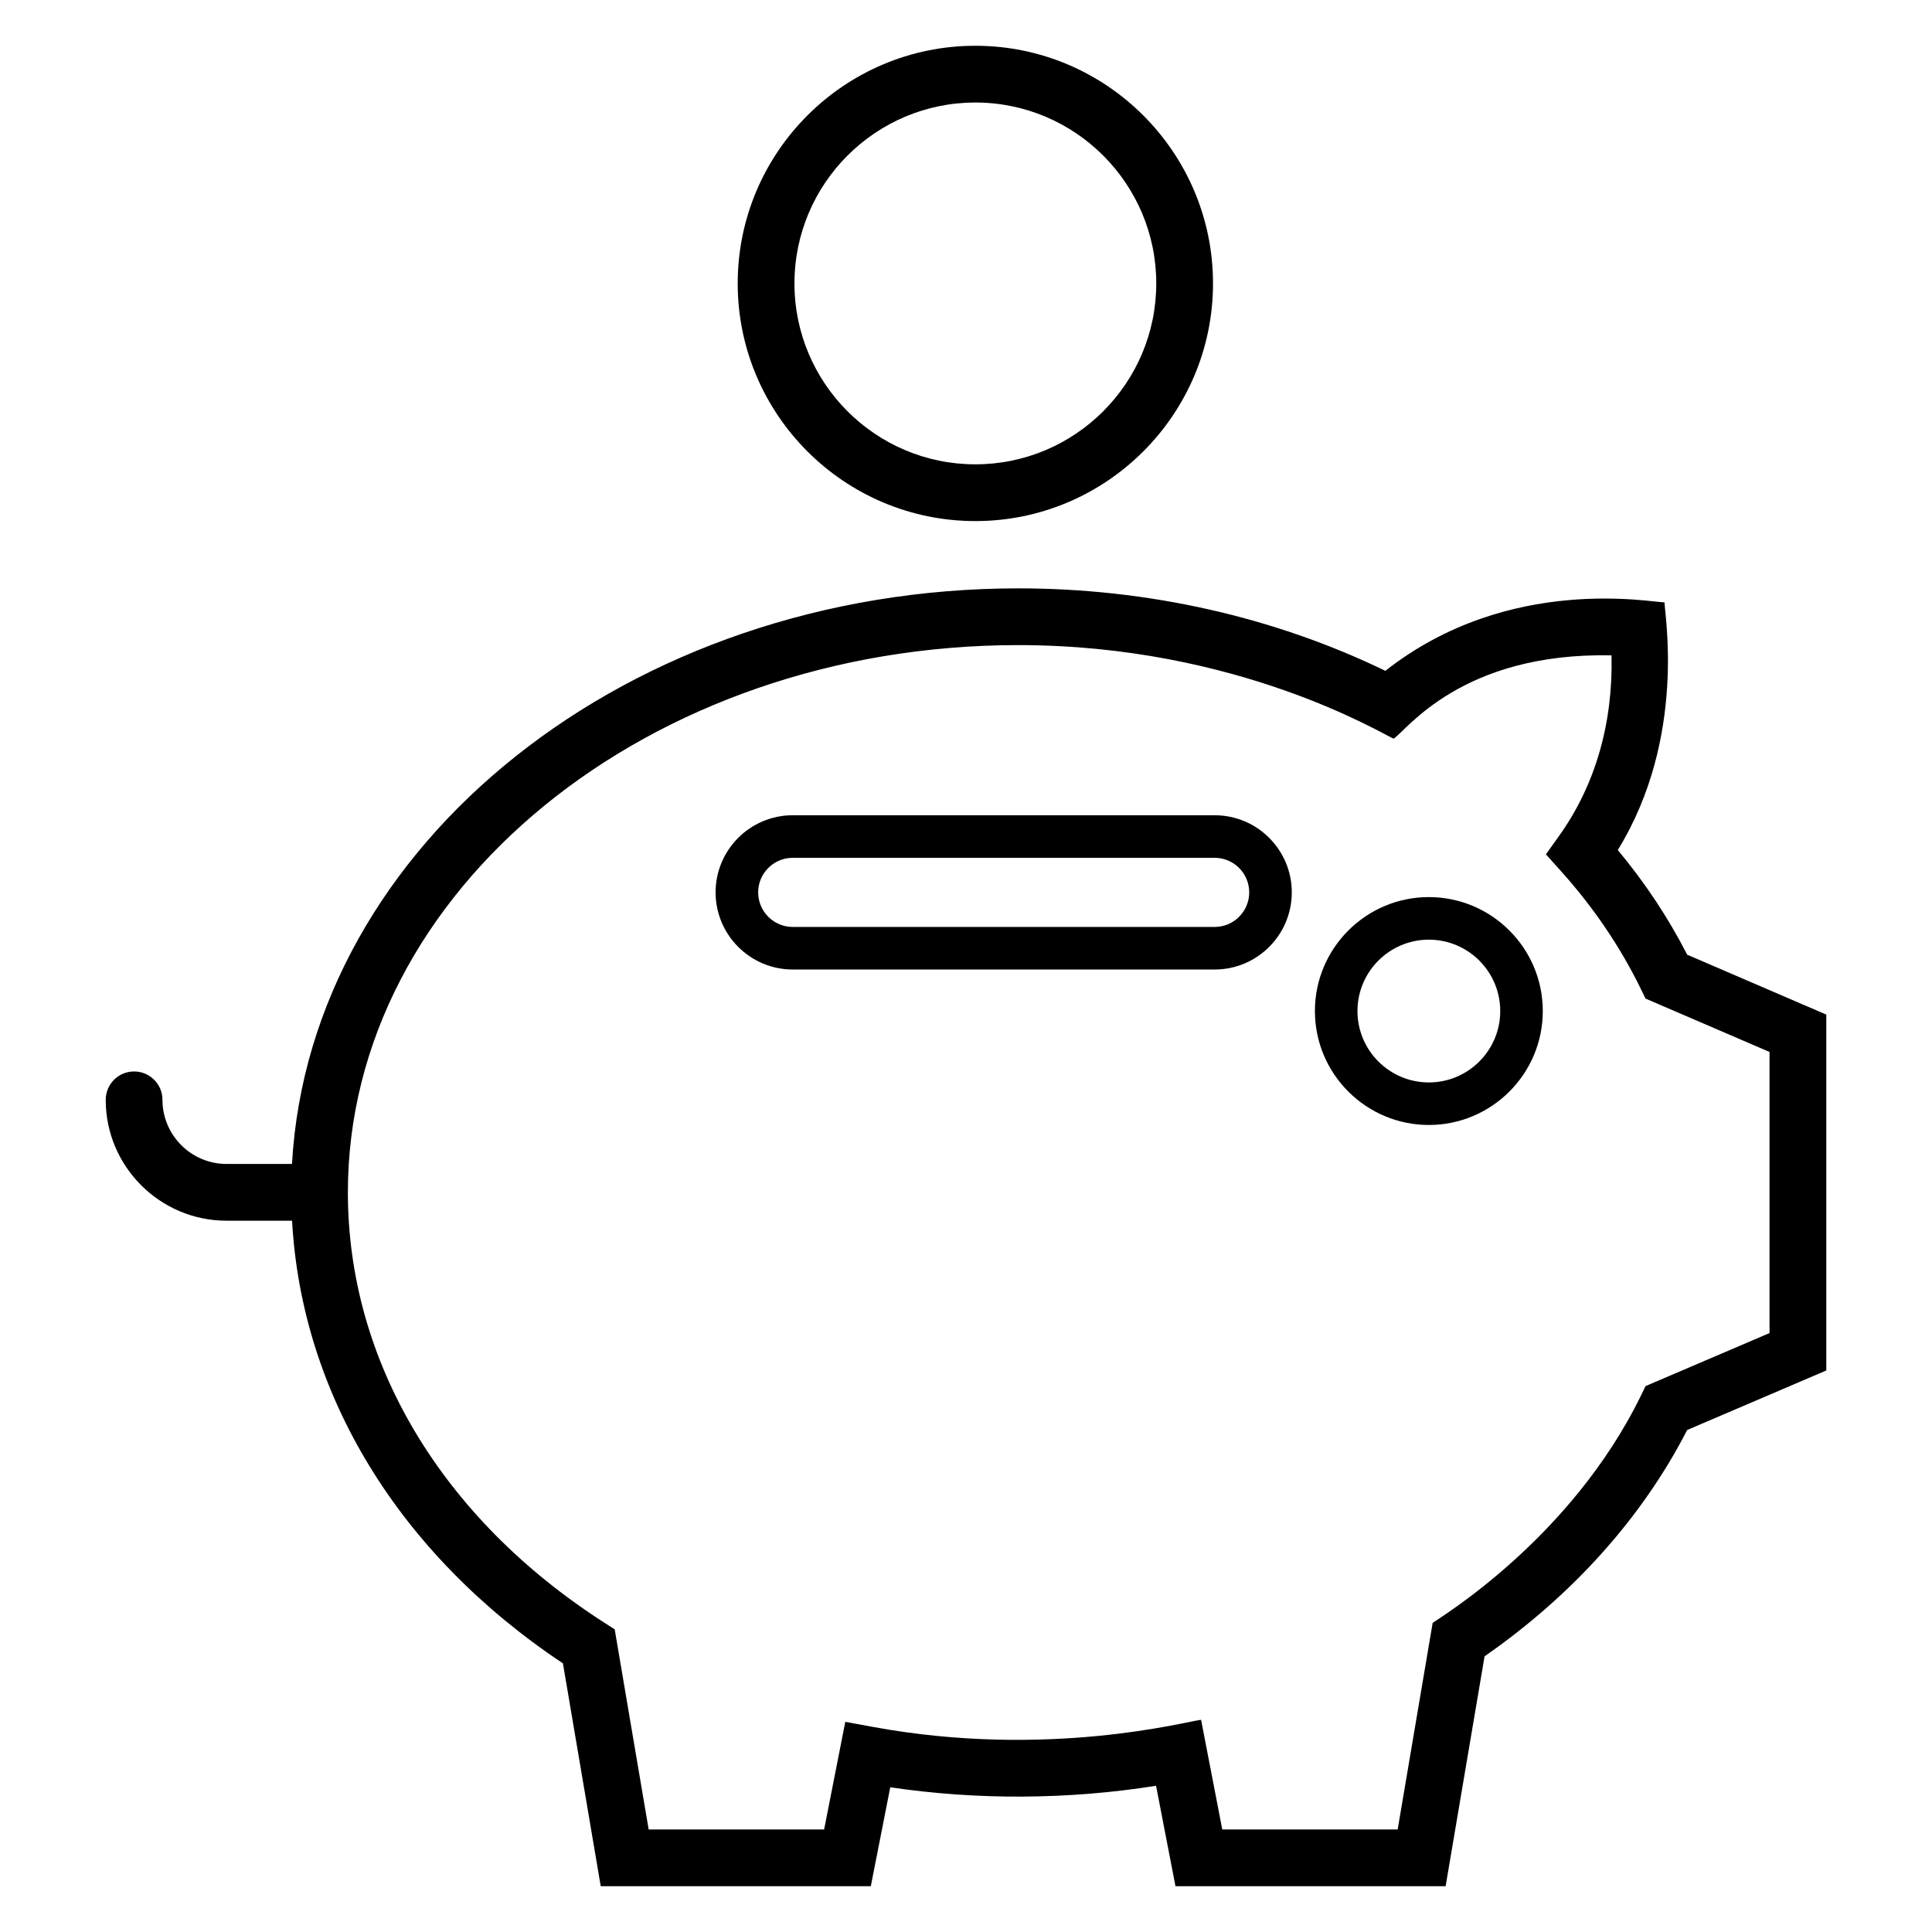 <?xml version="1.0" encoding="UTF-8"?>
<!-- Uploaded to: SVG Repo, www.svgrepo.com, Generator: SVG Repo Mixer Tools -->
<svg fill="#000000" width="800px" height="800px" version="1.1" viewBox="144 144 512 512" xmlns="http://www.w3.org/2000/svg">
 <g>
  <path d="m221.38 452.46h-17.332c-9.371 0-16.992-7.621-16.992-16.992 0-4.152-3.367-7.519-7.519-7.519s-7.519 3.367-7.519 7.519c0 17.66 14.371 32.031 32.031 32.031h17.355c2.539 46.074 28.305 88.352 71.777 117.31l10.02 59.051h71.574l5.152-26.215c22.855 3.41 47.105 3.316 70.441-0.398l5.144 26.613h71.594l10.32-60.922c23.363-16.23 41.84-36.863 53.691-59.973l36.871-15.777v-94.312l-36.863-15.871c-5.004-9.77-11.172-19.074-18.395-27.738 18.445-29.969 12.289-63.199 12.383-65.648-2.746 0.191-41.043-7.734-73.977 18.156-29.539-14.312-63.051-21.855-97.254-21.855-103.23 0-187.75 67.762-192.5 152.54zm192.5-137.5c58.348 0 96.785 23.789 99.449 24.793 3.348-2.055 17.867-22.906 57.738-22.078 0.43 18.016-4.312 34.441-13.879 47.828l-3.504 4.906 4.027 4.488c8.602 9.582 15.719 20.09 21.152 31.23l1.223 2.508 32.859 14.148v74.492l-32.852 14.055-1.227 2.516c-18.77 38.441-54.027 59.246-55.199 60.246l-9.27 54.742h-46.48l-5.617-29.07c-3.828 0.41-40.582 10.418-86.984 1.883l-7.305-1.344-5.609 28.527h-46.496l-9.004-53.039-2.797-1.793c-43.16-27.715-67.914-69.27-67.914-114.01-0.004-79.973 79.707-145.03 177.69-145.03z"/>
  <path d="m522.66 442.13c16.652 0 30.195-13.543 30.195-30.195s-13.543-30.195-30.195-30.195-30.195 13.543-30.195 30.195 13.543 30.195 30.195 30.195zm0-49.109c10.43 0 18.918 8.484 18.918 18.918 0 10.43-8.484 18.918-18.918 18.918-10.43 0-18.918-8.484-18.918-18.918s8.484-18.918 18.918-18.918z"/>
  <path d="m354.08 400.93h111.82c11.27 0 20.438-9.168 20.438-20.441s-9.168-20.441-20.438-20.441h-111.82c-11.273 0-20.441 9.168-20.441 20.441 0.004 11.273 9.172 20.441 20.441 20.441zm0-29.602h111.82c5.047 0 9.156 4.109 9.156 9.16s-4.109 9.16-9.156 9.16h-111.82c-5.051 0-9.16-4.109-9.16-9.16s4.109-9.16 9.16-9.16z"/>
  <path d="m465.46 219.11c0-34.727-28.254-62.98-62.98-62.98s-62.98 28.254-62.98 62.98c0 34.727 28.254 62.98 62.98 62.98s62.98-28.254 62.98-62.98zm-110.92 0c0-26.438 21.504-47.941 47.941-47.941s47.941 21.504 47.941 47.941-21.504 47.941-47.941 47.941-47.941-21.504-47.941-47.941z"/>
 </g>
</svg>